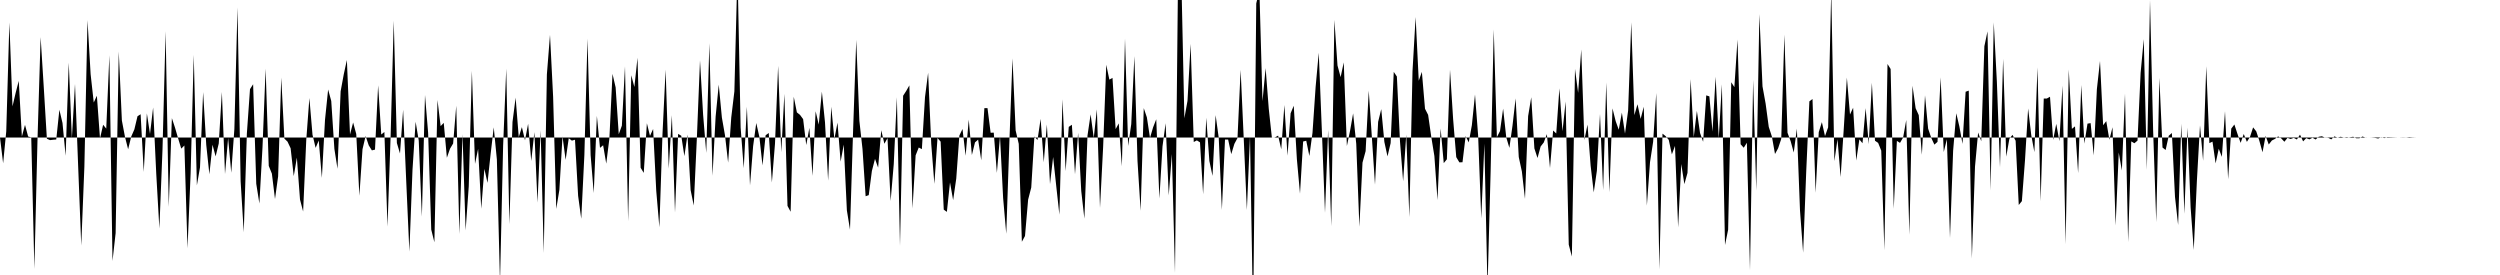 <svg viewBox="0 0 200 22" >
<polyline points="0,11 0.25,13.06 0.50,10.51 0.75,1.80 1,8.51 1.25,7.44 1.50,6.47 1.75,10.92 2,9.99 2.25,10.92 2.50,10.99 2.75,21.51 3,11.17 3.25,2.97 3.50,6.96 3.75,11.10 4,11.21 4.25,11.18 4.50,11.16 4.75,8.78 5,9.84 5.25,12.46 5.50,5.01 5.75,11.07 6,6.72 6.25,13.23 6.50,19.64 6.75,13.34 7,1.61 7.25,5.94 7.50,8.20 7.75,7.66 8,11.08 8.25,9.98 8.50,10.29 8.75,4.42 9,20.88 9.25,18.65 9.50,4.12 9.75,9.64 10,10.96 10.25,11.94 10.50,10.92 10.75,10.35 11,9.30 11.25,9.14 11.50,13.75 11.75,9.07 12,10.72 12.25,8.60 12.50,13.90 12.75,18.28 13,11.96 13.25,2.50 13.50,16.55 13.75,9.45 14,10.21 14.25,11.07 14.50,11.89 14.75,11.64 15,19.87 15.25,13.86 15.50,4.39 15.75,14.83 16,13.39 16.25,7.37 16.50,11.59 16.75,13.94 17,11.58 17.25,12.51 17.50,11.48 17.75,7.36 18,13.92 18.25,11.04 18.50,13.82 18.75,10.32 19,0.59 19.25,14.50 19.50,18.58 19.75,10.67 20,7.13 20.25,6.74 20.50,14.70 20.75,16.28 21,11.78 21.25,5.49 21.50,13.27 21.75,13.89 22,15.92 22.25,14.11 22.50,6.21 22.75,11.09 23,11.33 23.25,11.86 23.50,14.09 23.75,12.61 24,15.96 24.25,16.92 24.50,11.21 24.75,7.84 25,10.78 25.25,11.83 25.50,11.24 25.75,14.23 26,9.59 26.25,7.16 26.50,8.08 26.75,11.91 27,13.50 27.25,7.31 27.50,5.95 27.75,4.80 28,10.76 28.25,9.80 28.50,10.72 28.75,15.66 29,11.94 29.25,10.88 29.50,11.63 29.75,12.03 30,11.97 30.25,6.83 30.50,10.76 30.75,10.56 31,18.13 31.25,10.89 31.50,1.65 31.75,11.44 32,12.28 32.25,8.78 32.50,14.54 32.75,20.13 33,13.58 33.25,9.74 33.50,11.25 33.75,17.33 34,7.60 34.25,10.62 34.50,18.37 34.75,19.38 35,8 35.25,10.09 35.50,9.83 35.75,12.62 36,11.90 36.25,11.48 36.50,8.46 36.75,18.72 37,10.73 37.25,18.43 37.50,14.91 37.75,5.67 38,13.11 38.25,11.91 38.50,16.70 38.75,13.51 39,14.63 39.25,12.32 39.50,10.19 39.75,12.76 40,22.57 40.25,11.65 40.50,5.49 40.75,17.94 41,9.76 41.25,7.81 41.50,10.97 41.75,10.17 42,11.22 42.25,9.90 42.50,12.88 42.75,10.57 43,16.21 43.25,10.43 43.50,20.24 43.75,5.96 44,2.79 44.25,7.75 44.50,16.71 44.75,15.19 45,10.91 45.25,12.79 45.50,11.06 45.75,11.25 46,11.18 46.25,15.67 46.50,17.50 46.75,12.40 47,3.09 47.25,12.41 47.50,15.44 47.75,9.27 48,11.83 48.25,11.62 48.50,13.09 48.75,11.09 49,5.91 49.25,6.99 49.50,10.74 49.75,10.05 50,5.31 50.25,17.70 50.50,6.02 50.75,6.96 51,4.62 51.25,13.42 51.50,13.83 51.75,9.86 52,10.87 52.25,10.32 52.50,15.27 52.75,18.18 53,10.70 53.25,5.57 53.50,13.49 53.75,9.22 54,17 54.25,10.71 54.50,10.86 54.75,12.49 55,10.77 55.25,15.21 55.50,16.44 55.75,11.03 56,4.83 56.25,9.19 56.50,12.23 56.75,3.46 57,14.06 57.25,9.33 57.50,6.77 57.75,9.40 58,10.83 58.25,13.01 58.50,9.40 58.75,7.31 59,-2.43 59.25,10.20 59.50,13.46 59.75,8.54 60,14.83 60.25,11.69 60.50,9.84 60.75,10.95 61,13.23 61.25,10.82 61.50,10.64 61.75,14.60 62,11.48 62.25,5.27 62.50,12.18 62.75,7.51 63,16.47 63.25,16.94 63.50,7.74 63.75,8.99 64,9.19 64.25,9.53 64.50,11.60 64.75,10.23 65,14.07 65.25,8.90 65.50,9.97 65.75,7.33 66,9.79 66.25,14.45 66.50,8.54 66.75,11.12 67,9.81 67.25,12.93 67.50,11.57 67.75,16.83 68,18.37 68.25,10.37 68.50,3.19 68.75,9.67 69,11.92 69.25,15.70 69.50,15.61 69.75,13.68 70,12.71 70.25,13.41 70.50,10.42 70.75,11.50 71,11.05 71.25,16.08 71.50,13.13 71.75,7.78 72,19.67 72.25,7.66 72.50,7.27 72.75,6.83 73,16.68 73.25,12.43 73.50,11.80 73.75,11.93 74,7.77 74.25,5.82 74.50,11.52 74.75,14.71 75,11.04 75.25,11.33 75.50,16.77 75.75,16.95 76,14.59 76.25,16.01 76.50,14.29 76.75,10.84 77,10.32 77.25,12.46 77.50,9.57 77.75,12.40 78,11.39 78.25,11.17 78.50,12.82 78.75,8.65 79,8.65 79.25,10.62 79.50,10.61 79.75,13.83 80,10.90 80.25,15.84 80.50,18.70 80.75,11.36 81,4.67 81.25,10.43 81.50,11.51 81.75,19.34 82,18.88 82.25,15.97 82.50,15 82.75,10.92 83,11.20 83.25,9.51 83.50,12.98 83.75,9.96 84,14.73 84.25,12.56 84.50,14.89 84.75,17.17 85,7.94 85.25,13.69 85.50,10.15 85.75,9.98 86,13.94 86.25,10.63 86.50,15.28 86.75,17.49 87,10.84 87.25,9.15 87.50,11.03 87.75,8.75 88,16.63 88.25,11.77 88.50,5.18 88.75,6.37 89,6.23 89.25,10.33 89.50,9.87 89.75,13.30 90,3.09 90.25,11.68 90.50,9.93 90.75,4.49 91,12.88 91.25,16.86 91.50,8.65 91.75,9.39 92,11.03 92.25,10.18 92.50,9.54 92.75,15.88 93,11.71 93.25,9.86 93.50,15.63 93.75,12.32 94,21.84 94.25,-2.56 94.50,-2.08 94.75,9.46 95,8.07 95.25,3.51 95.50,11.36 95.75,11.23 96,11.39 96.25,15.54 96.50,9.42 96.75,12.88 97,14.07 97.25,9.21 97.50,11.03 97.75,16.79 98,11.16 98.25,11.16 98.50,12.33 98.75,11.51 99,11.04 99.25,5.59 99.50,11.12 99.75,16.80 100,10.90 100.25,25.67 100.50,0.28 100.75,-0.81 101,8.09 101.25,5.45 101.50,8.69 101.75,11.01 102,10.99 102.25,10.85 102.50,11.94 102.75,8.40 103,12.45 103.25,9.06 103.50,8.46 103.75,12.73 104,15.49 104.25,11.32 104.50,11.26 104.75,12.48 105,10.62 105.25,6.95 105.50,4.22 105.75,10.48 106,17.02 106.25,10.40 106.50,18.09 106.75,1.59 107,5.24 107.25,6.17 107.50,4.99 107.75,11.68 108,10.49 108.25,9.07 108.50,11.51 108.75,18.14 109,13.01 109.25,12.09 109.50,7.25 109.75,10.99 110,14.77 110.25,9.75 110.50,8.73 110.75,11.36 111,12.51 111.25,11.45 111.50,5.75 111.75,6.12 112,11.32 112.25,14.50 112.50,10.77 112.75,17.37 113,5.70 113.25,1.36 113.50,6.46 113.75,5.75 114,8.70 114.25,9.19 114.50,10.94 114.75,12.48 115,16.01 115.25,10.28 115.50,13.05 115.75,12.74 116,5.58 116.25,9.53 116.50,12.57 116.75,12.99 117,12.98 117.25,10.89 117.50,11.39 117.75,10.01 118,7.56 118.25,10.84 118.50,17.47 118.75,11.49 119,23.07 119.25,13.73 119.50,2.36 119.75,10.97 120,10.49 120.25,8.69 120.50,10.99 120.75,11.83 121,10.05 121.25,7.87 121.50,12.56 121.75,13.72 122,15.91 122.25,9.29 122.50,7.78 122.75,11.87 123,12.64 123.25,11.72 123.50,11.40 123.75,10.73 124,13.44 124.25,10.44 124.50,10.68 124.75,7.07 125,10.50 125.25,8.12 125.50,19.57 125.75,20.52 126,5.51 126.25,7.43 126.50,3.96 126.75,11.20 127,9.97 127.25,13.25 127.50,15.39 127.75,13.66 128,9.12 128.25,15.21 128.50,6.60 128.75,15.38 129,8.67 129.25,9.68 129.50,10.38 129.75,9.01 130,10.69 130.25,8.85 130.50,1.79 130.75,9.21 131,8.34 131.25,9.51 131.50,8.54 131.75,16.45 132,12.98 132.25,11.35 132.50,7.44 132.75,21.56 133,10.69 133.25,10.89 133.50,11.19 133.75,12.35 134,11.67 134.25,18.19 134.50,13.12 134.75,14.73 135,13.83 135.25,6.33 135.50,10.97 135.75,8.87 136,10.63 136.25,11.34 136.50,7.63 136.75,7.71 137,10.53 137.25,6.14 137.50,11.07 137.75,6.75 138,19.60 138.25,18.38 138.50,6.58 138.75,6.97 139,3.16 139.25,11.54 139.50,11.82 139.75,11.42 140,21.62 140.25,6.39 140.50,15.25 140.75,1.13 141,6.91 141.25,8.29 141.50,10.15 141.75,10.92 142,12.32 142.25,11.86 142.50,11.11 142.75,2.77 143,10.62 143.25,11.29 143.50,12.20 143.75,10.29 144,16.84 144.25,20.21 144.50,13.67 144.75,8.11 145,7.92 145.25,15.42 145.50,10.57 145.75,9.77 146,10.89 146.25,10.19 146.50,-0.77 146.75,12.89 147,11.14 147.25,14.16 147.50,10.32 147.75,6.21 148,9.16 148.25,8.62 148.50,12.84 148.75,11.15 149,11.46 149.25,8.65 149.50,11.53 149.75,6.62 150,11.26 150.25,11.43 150.50,12.05 150.75,20.02 151,5.12 151.25,5.52 151.50,16.70 151.75,11.27 152,11.43 152.25,11 152.50,9.60 152.75,18.78 153,6.86 153.25,8.66 153.50,9.21 153.75,12.38 154,7.63 154.25,10.29 154.50,11.03 154.75,11.57 155,11.35 155.25,6.19 155.50,12.16 155.75,11.14 156,19.04 156.25,12.06 156.50,9.06 156.75,10.12 157,11.51 157.25,7.34 157.50,7.25 157.75,20.68 158,13.33 158.25,10.60 158.50,11.30 158.75,3.70 159,2.51 159.25,15.24 159.50,1.79 159.75,6.55 160,13.39 160.25,4.71 160.50,12.53 160.75,11.10 161,10.79 161.25,11.26 161.50,16.40 161.75,16.09 162,12.81 162.25,8.68 162.50,10.81 162.75,12.17 163,5.39 163.25,16.09 163.50,7.88 163.75,7.88 164,7.74 164.25,11.19 164.50,9.91 164.75,11.29 165,6.85 165.25,19.54 165.50,5.56 165.75,10.31 166,10.11 166.25,13.85 166.50,6.80 166.75,11.49 167,9.89 167.25,9.85 167.50,12.43 167.75,7.14 168,4.88 168.25,10.02 168.50,9.69 168.75,11.18 169,10.18 169.25,18.04 169.50,12.20 169.75,13.64 170,7.49 170.25,19.37 170.50,11.31 170.75,11.46 171,11.25 171.25,5.83 171.50,3.13 171.75,13.59 172,0.01 172.25,10.42 172.50,17.77 172.75,6.23 173,11.80 173.25,12 173.50,10.86 173.75,10.64 174,15.75 174.25,18 174.50,9.90 174.75,17.10 175,10.21 175.25,16.60 175.50,20 175.75,14.49 176,10.03 176.25,12.86 176.50,5.30 176.75,11.45 177,11.33 177.25,13.07 177.50,11.90 177.75,12.55 178,8.90 178.25,14.34 178.50,10.29 178.75,9.96 179,10.72 179.25,11.43 179.50,10.72 179.75,11.35 180,10.95 180.25,10.19 180.50,10.51 180.75,11.27 181,12.18 181.25,10.87 181.50,11.56 181.75,11.24 182,11.11 182.25,10.91 182.50,11.07 182.75,11.34 183,11.03 183.25,11.12 183.50,11.03 183.75,11.16 184,10.77 184.25,11.31 184.50,11.05 184.75,11.15 185,11.02 185.25,11.16 185.50,10.94 185.75,10.90 186,11.01 186.25,11.02 186.50,11.15 186.75,10.91 187,11.01 187.25,10.94 187.50,11 187.75,11.04 188,10.98 188.25,10.94 188.50,11.06 188.75,11.06 189,10.92 189.25,11.01 189.50,11 189.75,11.01 190,11.03 190.25,11.08 190.50,10.98 190.75,11.05 191,10.97 191.25,10.98 191.50,10.99 191.75,11 192,11 192.25,10.99 192.50,11 192.75,10.97 193,10.99 193.25,11 193.50,11 193.75,11 194,11 194.25,11 194.50,11 194.75,11 195,11 195.25,11 195.50,11 195.75,11 196,11 196.25,11 196.50,11 196.75,11 197,11 197.25,11 197.50,11 197.75,11 198,11 198.25,11 198.50,11 198.75,11 199,11 199.25,11 199.50,11 199.75,11 " />
</svg>